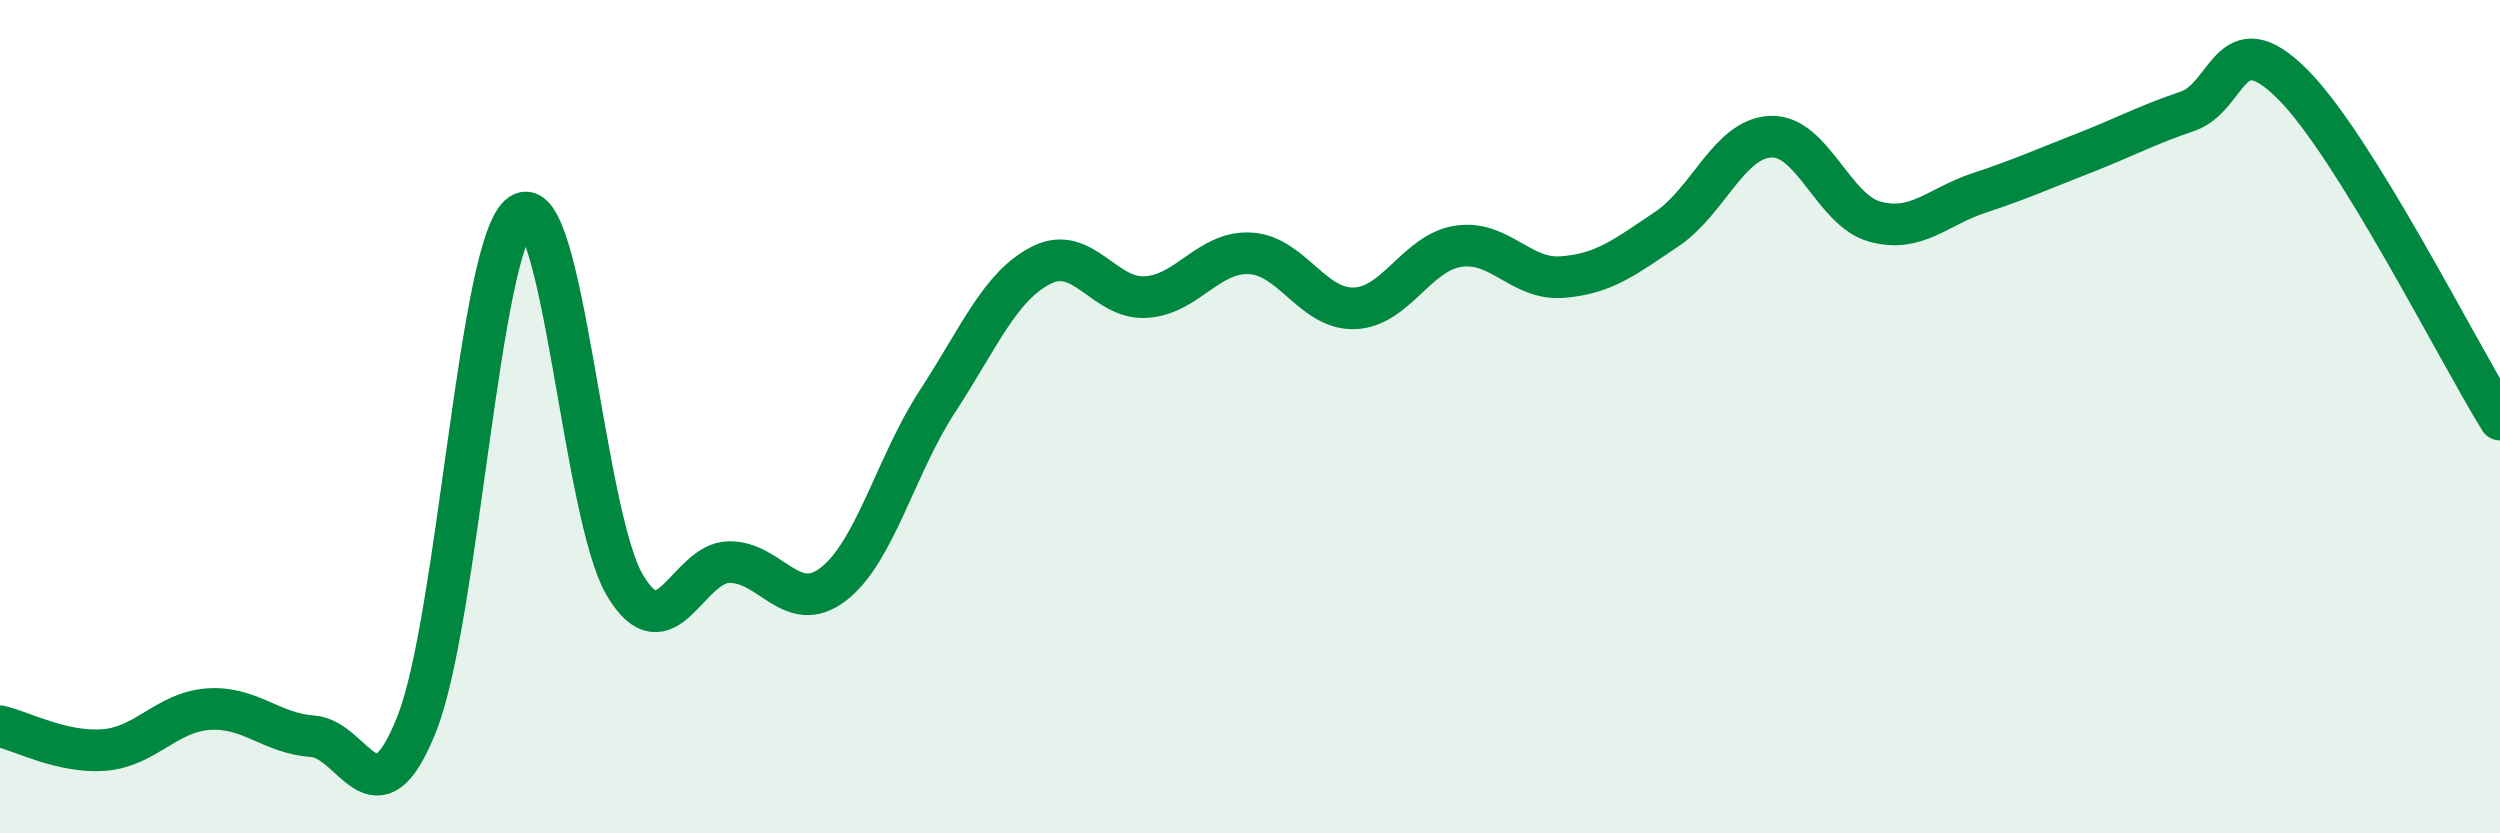 
    <svg width="60" height="20" viewBox="0 0 60 20" xmlns="http://www.w3.org/2000/svg">
      <path
        d="M 0,17.43 C 0.5,17.54 1.5,18.08 2.5,18 C 3.5,17.92 4,17.09 5,17.02 C 6,16.95 6.5,17.6 7.5,17.67 C 8.5,17.74 9,19.89 10,17.38 C 11,14.87 11.5,5.81 12.5,5.14 C 13.5,4.47 14,12.38 15,14.05 C 16,15.72 16.5,13.5 17.5,13.49 C 18.5,13.48 19,14.79 20,14.02 C 21,13.25 21.5,11.16 22.5,9.63 C 23.5,8.1 24,6.86 25,6.36 C 26,5.86 26.5,7.19 27.5,7.13 C 28.5,7.07 29,6.03 30,6.08 C 31,6.13 31.5,7.43 32.5,7.4 C 33.5,7.37 34,6.06 35,5.91 C 36,5.76 36.5,6.73 37.5,6.65 C 38.5,6.57 39,6.17 40,5.5 C 41,4.83 41.5,3.32 42.5,3.28 C 43.5,3.24 44,5.05 45,5.32 C 46,5.59 46.5,4.96 47.5,4.63 C 48.5,4.3 49,4.07 50,3.68 C 51,3.29 51.5,3.01 52.5,2.67 C 53.5,2.33 53.5,0.52 55,2 C 56.5,3.48 59,8.46 60,10.07L60 20L0 20Z"
        fill="#008740"
        opacity="0.1"
        stroke-linecap="round"
        stroke-linejoin="round"
      />
      <path
        d="M 0,17.43 C 0.5,17.54 1.5,18.08 2.5,18 C 3.5,17.92 4,17.09 5,17.02 C 6,16.95 6.5,17.6 7.5,17.67 C 8.5,17.74 9,19.89 10,17.38 C 11,14.87 11.5,5.81 12.5,5.14 C 13.5,4.47 14,12.38 15,14.05 C 16,15.72 16.5,13.5 17.5,13.49 C 18.5,13.48 19,14.79 20,14.02 C 21,13.25 21.5,11.16 22.5,9.63 C 23.5,8.1 24,6.86 25,6.36 C 26,5.86 26.5,7.19 27.5,7.13 C 28.5,7.07 29,6.03 30,6.08 C 31,6.13 31.5,7.43 32.5,7.4 C 33.5,7.37 34,6.06 35,5.91 C 36,5.76 36.5,6.73 37.5,6.65 C 38.5,6.57 39,6.17 40,5.5 C 41,4.83 41.5,3.32 42.5,3.28 C 43.5,3.24 44,5.05 45,5.32 C 46,5.59 46.5,4.96 47.5,4.63 C 48.5,4.3 49,4.07 50,3.68 C 51,3.29 51.5,3.01 52.5,2.67 C 53.5,2.33 53.5,0.52 55,2 C 56.5,3.48 59,8.46 60,10.07"
        stroke="#008740"
        stroke-width="1"
        fill="none"
        stroke-linecap="round"
        stroke-linejoin="round"
      />
    </svg>
  